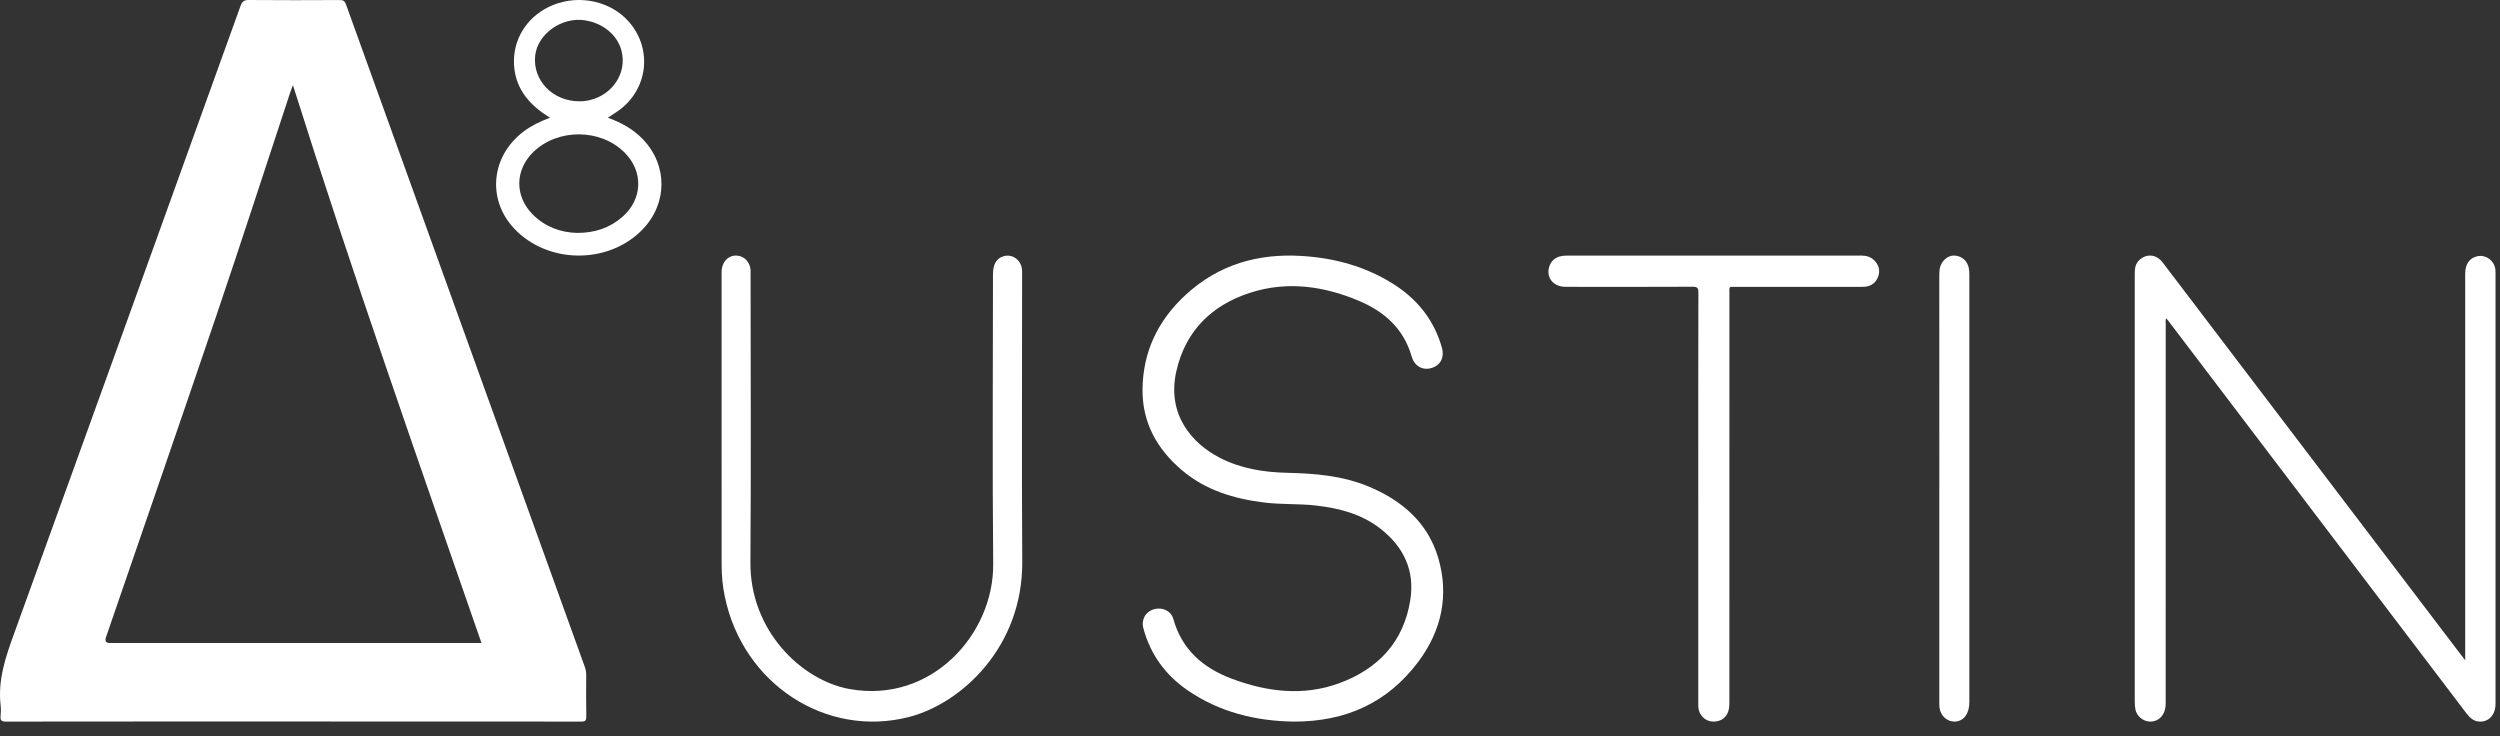 <?xml version="1.0" encoding="UTF-8"?> <svg xmlns="http://www.w3.org/2000/svg" width="163" height="48" viewBox="0 0 163 48" fill="none"><rect x="0" y="0" width="163" height="48" fill="#333333" stroke="none"/><path d="M160.731 43.047V42.616C160.731 34.358 160.731 26.1 160.731 17.843C160.731 17.225 161.008 16.825 161.512 16.709C162.057 16.583 162.619 16.98 162.695 17.547C162.709 17.653 162.708 17.762 162.708 17.87C162.708 27.207 162.709 36.545 162.708 45.882C162.708 46.618 162.26 47.099 161.615 47.044C161.25 47.013 161.01 46.77 160.798 46.491C159.678 45.015 158.558 43.542 157.438 42.067C152.078 35.01 146.718 27.952 141.357 20.895C141.325 20.852 141.289 20.814 141.24 20.755C141.174 20.876 141.204 20.994 141.204 21.104C141.202 29.362 141.203 37.62 141.202 45.877C141.202 46.583 140.781 47.059 140.172 47.047C139.741 47.037 139.324 46.702 139.232 46.272C139.196 46.104 139.186 45.929 139.186 45.758C139.184 36.496 139.183 27.235 139.186 17.973C139.186 17.617 139.178 17.253 139.462 16.977C139.941 16.514 140.587 16.566 141.005 17.113C142.303 18.815 143.597 20.52 144.892 22.224C150.075 29.041 155.257 35.856 160.439 42.672C160.517 42.774 160.596 42.874 160.729 43.047L160.731 43.047Z" fill="white"></path><path d="M84.318 47.047C81.914 47.01 79.502 46.453 77.377 44.968C75.951 43.972 75.004 42.641 74.551 40.979C74.394 40.4 74.684 39.882 75.237 39.723C75.783 39.564 76.355 39.826 76.504 40.363C77.053 42.341 78.431 43.546 80.306 44.25C82.589 45.106 84.95 45.405 87.286 44.557C89.852 43.627 91.525 41.849 91.952 39.116C92.253 37.196 91.525 35.661 90.004 34.471C88.772 33.507 87.31 33.13 85.779 32.958C84.672 32.834 83.554 32.902 82.447 32.767C80.464 32.525 78.609 31.966 77.066 30.66C75.432 29.278 74.476 27.551 74.493 25.402C74.513 22.952 75.486 20.898 77.309 19.222C79.45 17.252 82.011 16.507 84.898 16.69C87.013 16.823 88.999 17.364 90.798 18.486C92.396 19.483 93.495 20.851 94.008 22.654C94.194 23.309 93.923 23.834 93.303 24.003C92.725 24.16 92.214 23.855 92.036 23.232C91.525 21.446 90.277 20.32 88.603 19.615C86.307 18.647 83.915 18.309 81.51 19.087C78.988 19.903 77.293 21.582 76.701 24.19C76.052 27.047 77.741 28.922 79.523 29.843C80.901 30.555 82.394 30.792 83.93 30.827C85.745 30.869 87.542 31.015 89.237 31.722C91.419 32.632 93.092 34.083 93.768 36.358C94.497 38.811 93.992 41.133 92.451 43.176C90.484 45.782 87.8 47.064 84.318 47.048V47.047Z" fill="white"></path><path d="M47.048 27.528C47.048 24.265 47.047 21.001 47.049 17.738C47.049 16.998 47.608 16.52 48.247 16.702C48.619 16.807 48.893 17.151 48.934 17.569C48.943 17.666 48.938 17.764 48.938 17.861C48.938 24.128 48.974 30.395 48.927 36.661C48.893 41.11 52.248 44.36 55.394 44.926C60.73 45.885 64.799 41.342 64.756 36.769C64.697 30.471 64.741 24.172 64.742 17.872C64.742 17.234 64.975 16.84 65.43 16.706C65.99 16.54 66.553 16.927 66.63 17.537C66.645 17.654 66.642 17.775 66.642 17.894C66.642 24.138 66.612 30.384 66.651 36.628C66.686 42.193 62.677 45.866 59.275 46.745C53.883 48.136 48.436 44.61 47.257 38.895C47.119 38.227 47.051 37.548 47.05 36.863C47.047 33.751 47.049 30.64 47.049 27.528H47.048Z" fill="white"></path><path d="M110.727 32.484C110.727 28.015 110.723 23.546 110.735 19.077C110.736 18.755 110.647 18.694 110.344 18.695C107.586 18.708 104.828 18.705 102.07 18.701C101.273 18.701 100.786 18.088 101.013 17.381C101.124 17.037 101.359 16.812 101.705 16.718C101.849 16.679 102.003 16.667 102.152 16.667C108.552 16.664 114.952 16.666 121.351 16.663C121.677 16.663 121.964 16.737 122.203 16.977C122.501 17.275 122.596 17.632 122.462 18.017C122.324 18.413 122.023 18.654 121.595 18.695C121.414 18.712 121.229 18.703 121.046 18.703C118.428 18.703 115.81 18.702 113.192 18.704C112.697 18.704 112.757 18.642 112.757 19.127C112.756 27.99 112.756 36.853 112.755 45.716C112.755 45.866 112.753 46.019 112.733 46.169C112.657 46.728 112.248 47.067 111.682 47.047C111.165 47.029 110.762 46.625 110.729 46.087C110.723 45.99 110.728 45.892 110.728 45.795C110.728 41.358 110.728 36.922 110.728 32.485L110.727 32.484Z" fill="white"></path><path d="M126.444 31.833C126.444 27.187 126.445 22.542 126.442 17.895C126.442 17.547 126.495 17.236 126.742 16.974C127.02 16.678 127.348 16.6 127.701 16.712C128.042 16.82 128.276 17.084 128.362 17.461C128.394 17.607 128.401 17.762 128.401 17.913C128.402 27.204 128.402 36.497 128.402 45.788C128.402 46.526 128.036 47.021 127.474 47.047C126.962 47.071 126.512 46.669 126.453 46.128C126.439 45.999 126.443 45.868 126.443 45.738C126.443 41.103 126.443 36.468 126.443 31.833L126.444 31.833Z" fill="white"></path><path d="M38.226 46.709C38.209 45.806 38.217 44.903 38.222 44C38.223 43.822 38.192 43.658 38.133 43.492C32.939 29.094 27.747 14.696 22.561 0.295C22.483 0.076 22.387 0.002 22.159 0.003C20.176 0.014 18.192 0.018 16.209 4.4696e-05C15.899 -0.003 15.782 0.109 15.68 0.391C10.77 14.029 5.862 27.667 0.925 41.295C0.371 42.824 -0.152 44.328 0.041 45.994C0.067 46.219 0.065 46.453 0.04 46.678C0.006 46.977 0.109 47.048 0.396 47.048C6.642 47.039 12.887 47.041 19.133 47.041C25.379 47.041 31.645 47.039 37.902 47.047C38.168 47.047 38.231 46.978 38.226 46.709ZM31.028 41.925C23.073 41.925 15.119 41.925 7.165 41.925C6.909 41.925 6.824 41.8 6.909 41.55C9.314 34.547 11.741 27.552 14.119 20.54C15.758 15.708 17.328 10.851 18.929 6.006C18.969 5.885 19.017 5.767 19.098 5.549C22.966 17.801 27.196 29.83 31.393 41.925H31.028Z" fill="white"></path><path d="M41.912 9.074C41.29 8.428 40.531 8.002 39.633 7.675C39.879 7.513 40.082 7.385 40.278 7.249C42.243 5.88 42.576 3.216 41.008 1.426C39.834 0.084 37.809 -0.37 36.078 0.319C34.534 0.933 33.526 2.337 33.509 3.949C33.494 5.42 34.203 6.519 35.382 7.358C35.526 7.46 35.676 7.554 35.858 7.675C35.211 7.922 34.649 8.192 34.144 8.571C32.022 10.165 31.737 12.982 33.508 14.883C35.688 17.224 39.67 17.261 41.892 14.963C43.533 13.266 43.539 10.768 41.911 9.074H41.912ZM34.894 3.628C35.047 2.211 36.63 1.087 38.139 1.324C39.343 1.514 40.275 2.3 40.53 3.342C40.875 4.753 39.954 6.169 38.46 6.526C38.223 6.583 37.983 6.613 37.776 6.604C36.031 6.606 34.72 5.236 34.894 3.628V3.628ZM40.575 14.145C39.755 14.86 38.786 15.186 37.631 15.186C36.562 15.16 35.561 14.804 34.749 13.998C33.545 12.801 33.562 11.077 34.786 9.899C36.38 8.365 39.148 8.382 40.713 9.936C41.964 11.178 41.908 12.982 40.576 14.145H40.575Z" fill="white"></path></svg> 